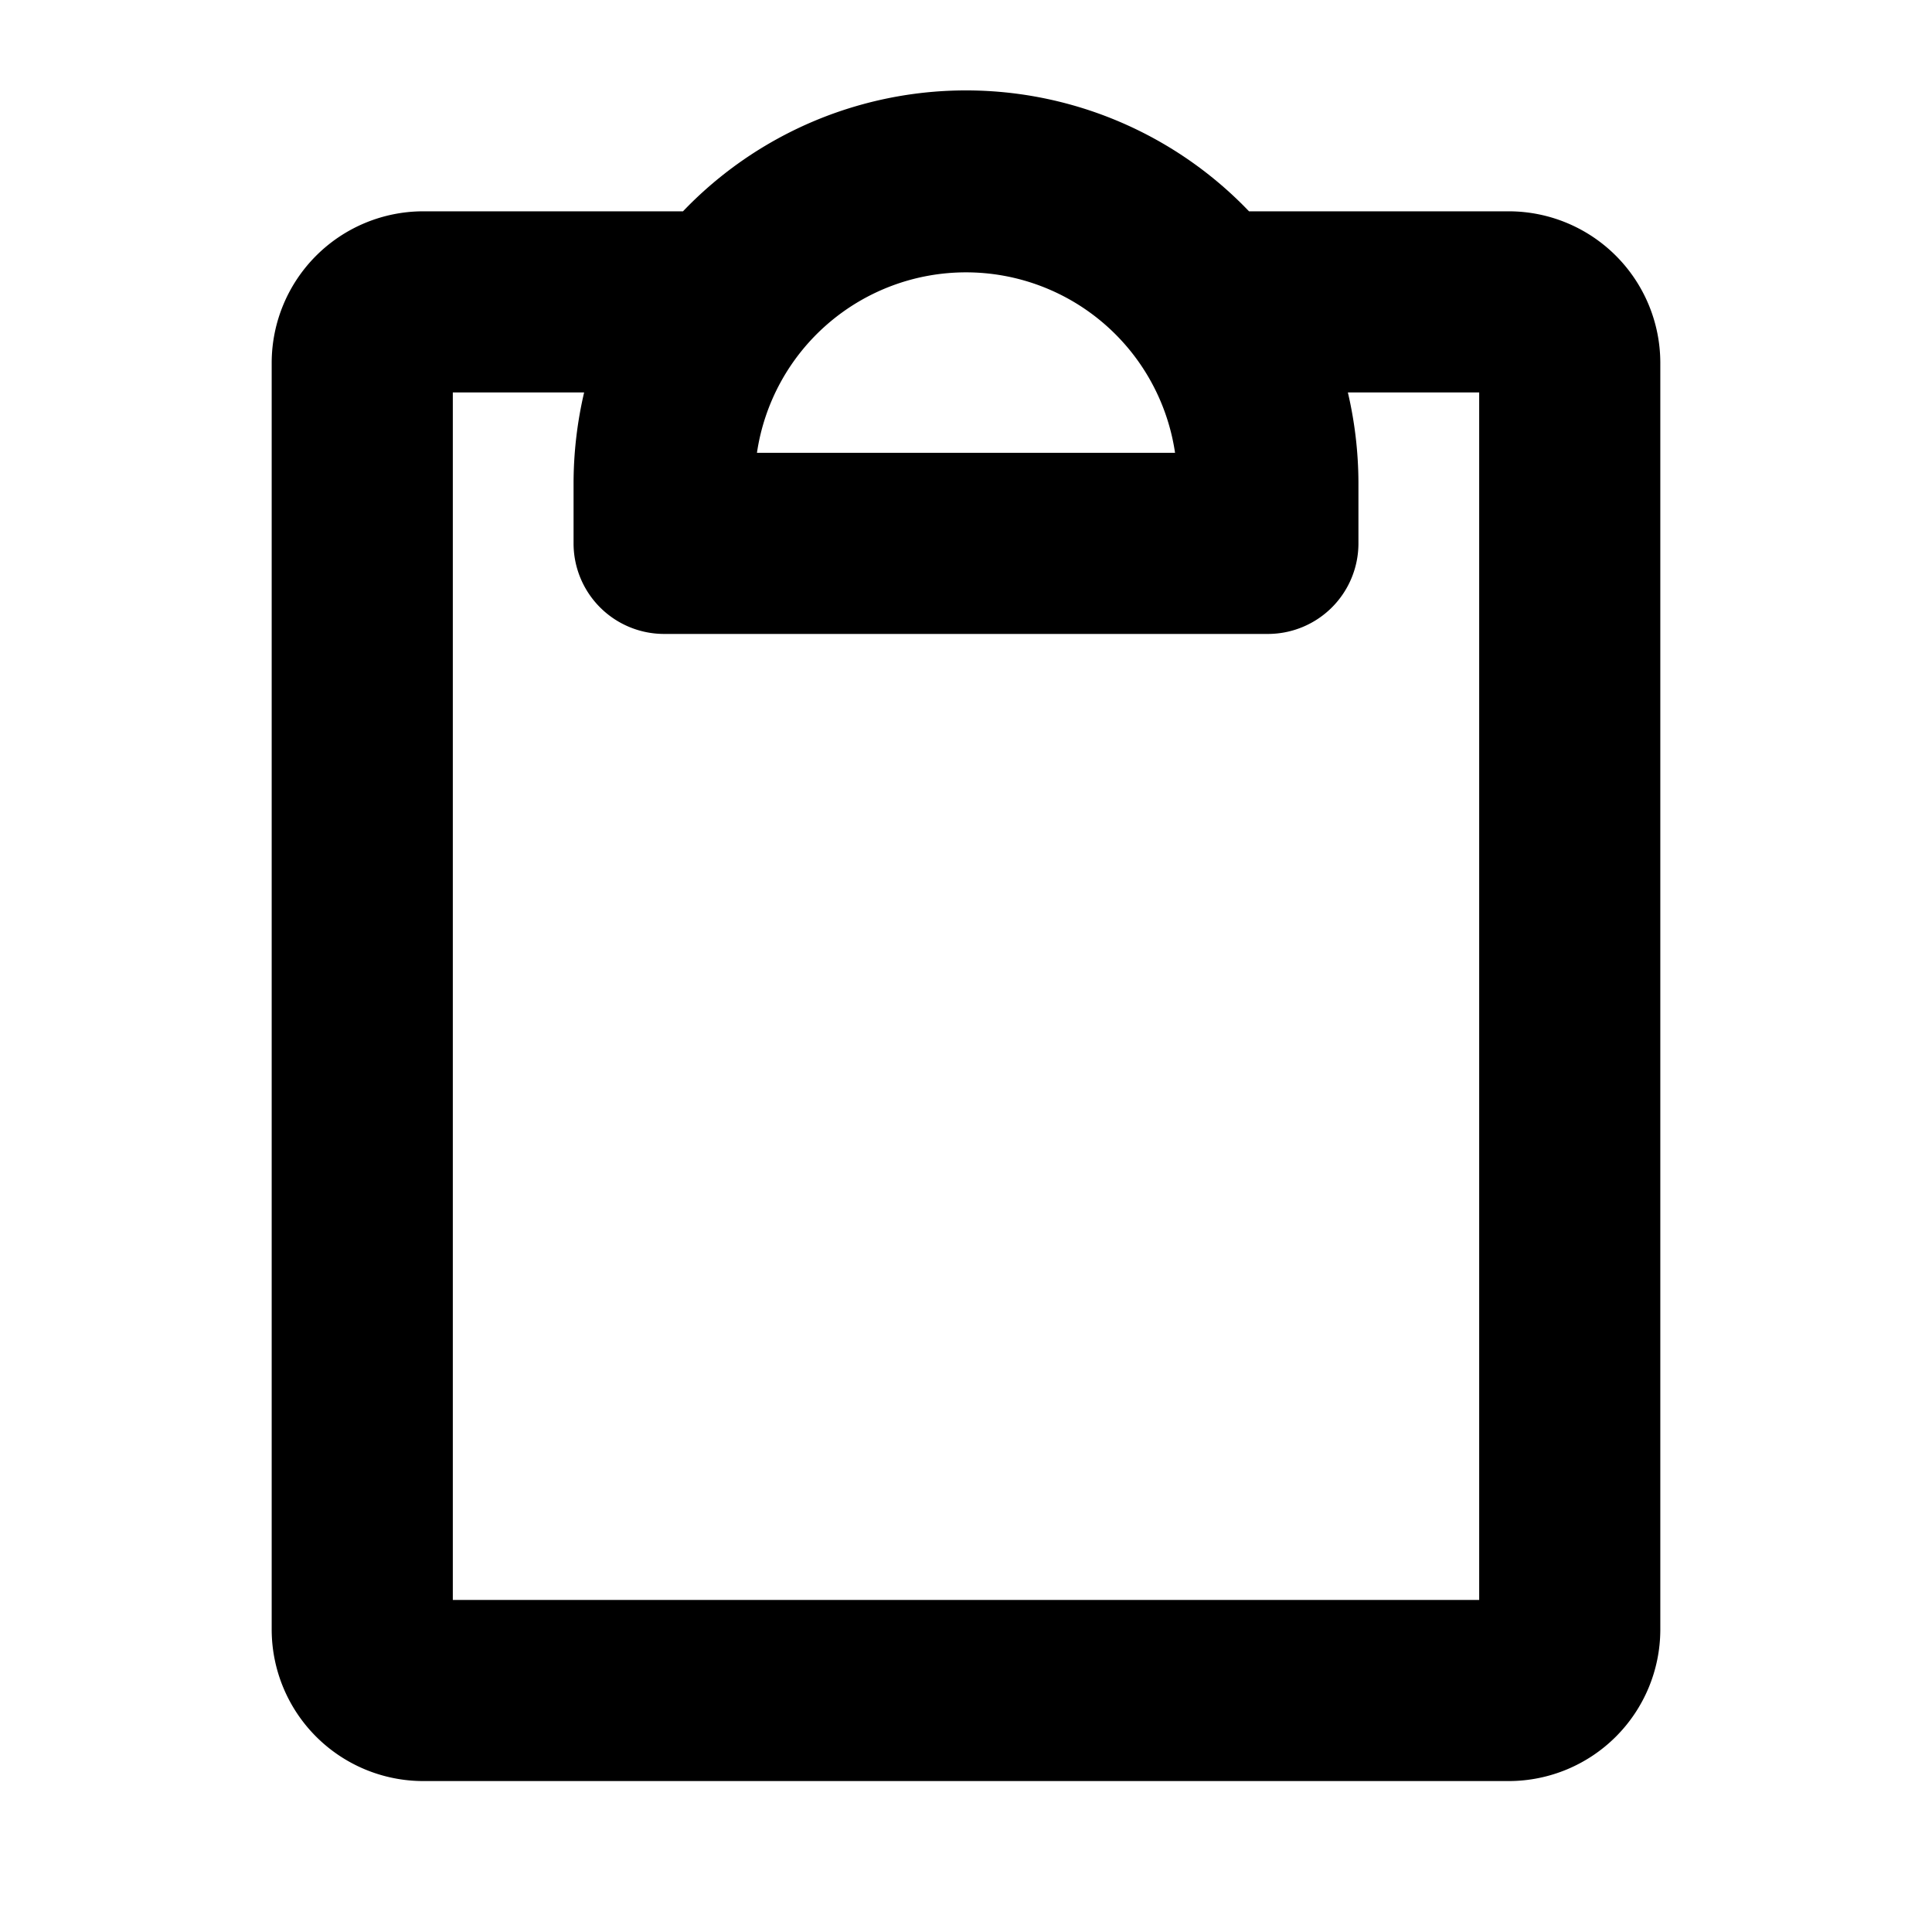 <svg xmlns="http://www.w3.org/2000/svg" viewBox="0 0 256 256" fill="currentColor"><path d="M200,28H165.5a51.9,51.9,0,0,0-75,0H56A20.1,20.1,0,0,0,36,48V216a20.1,20.1,0,0,0,20,20H200a20.1,20.1,0,0,0,20-20V48A20.1,20.1,0,0,0,200,28ZM155.7,60H100.3a28,28,0,0,1,55.4,0ZM196,212H60V52H77.4A53.2,53.2,0,0,0,76,64v8A12,12,0,0,0,88,84h80a12,12,0,0,0,12-12V64a53.2,53.2,0,0,0-1.4-12H196Z"/></svg>